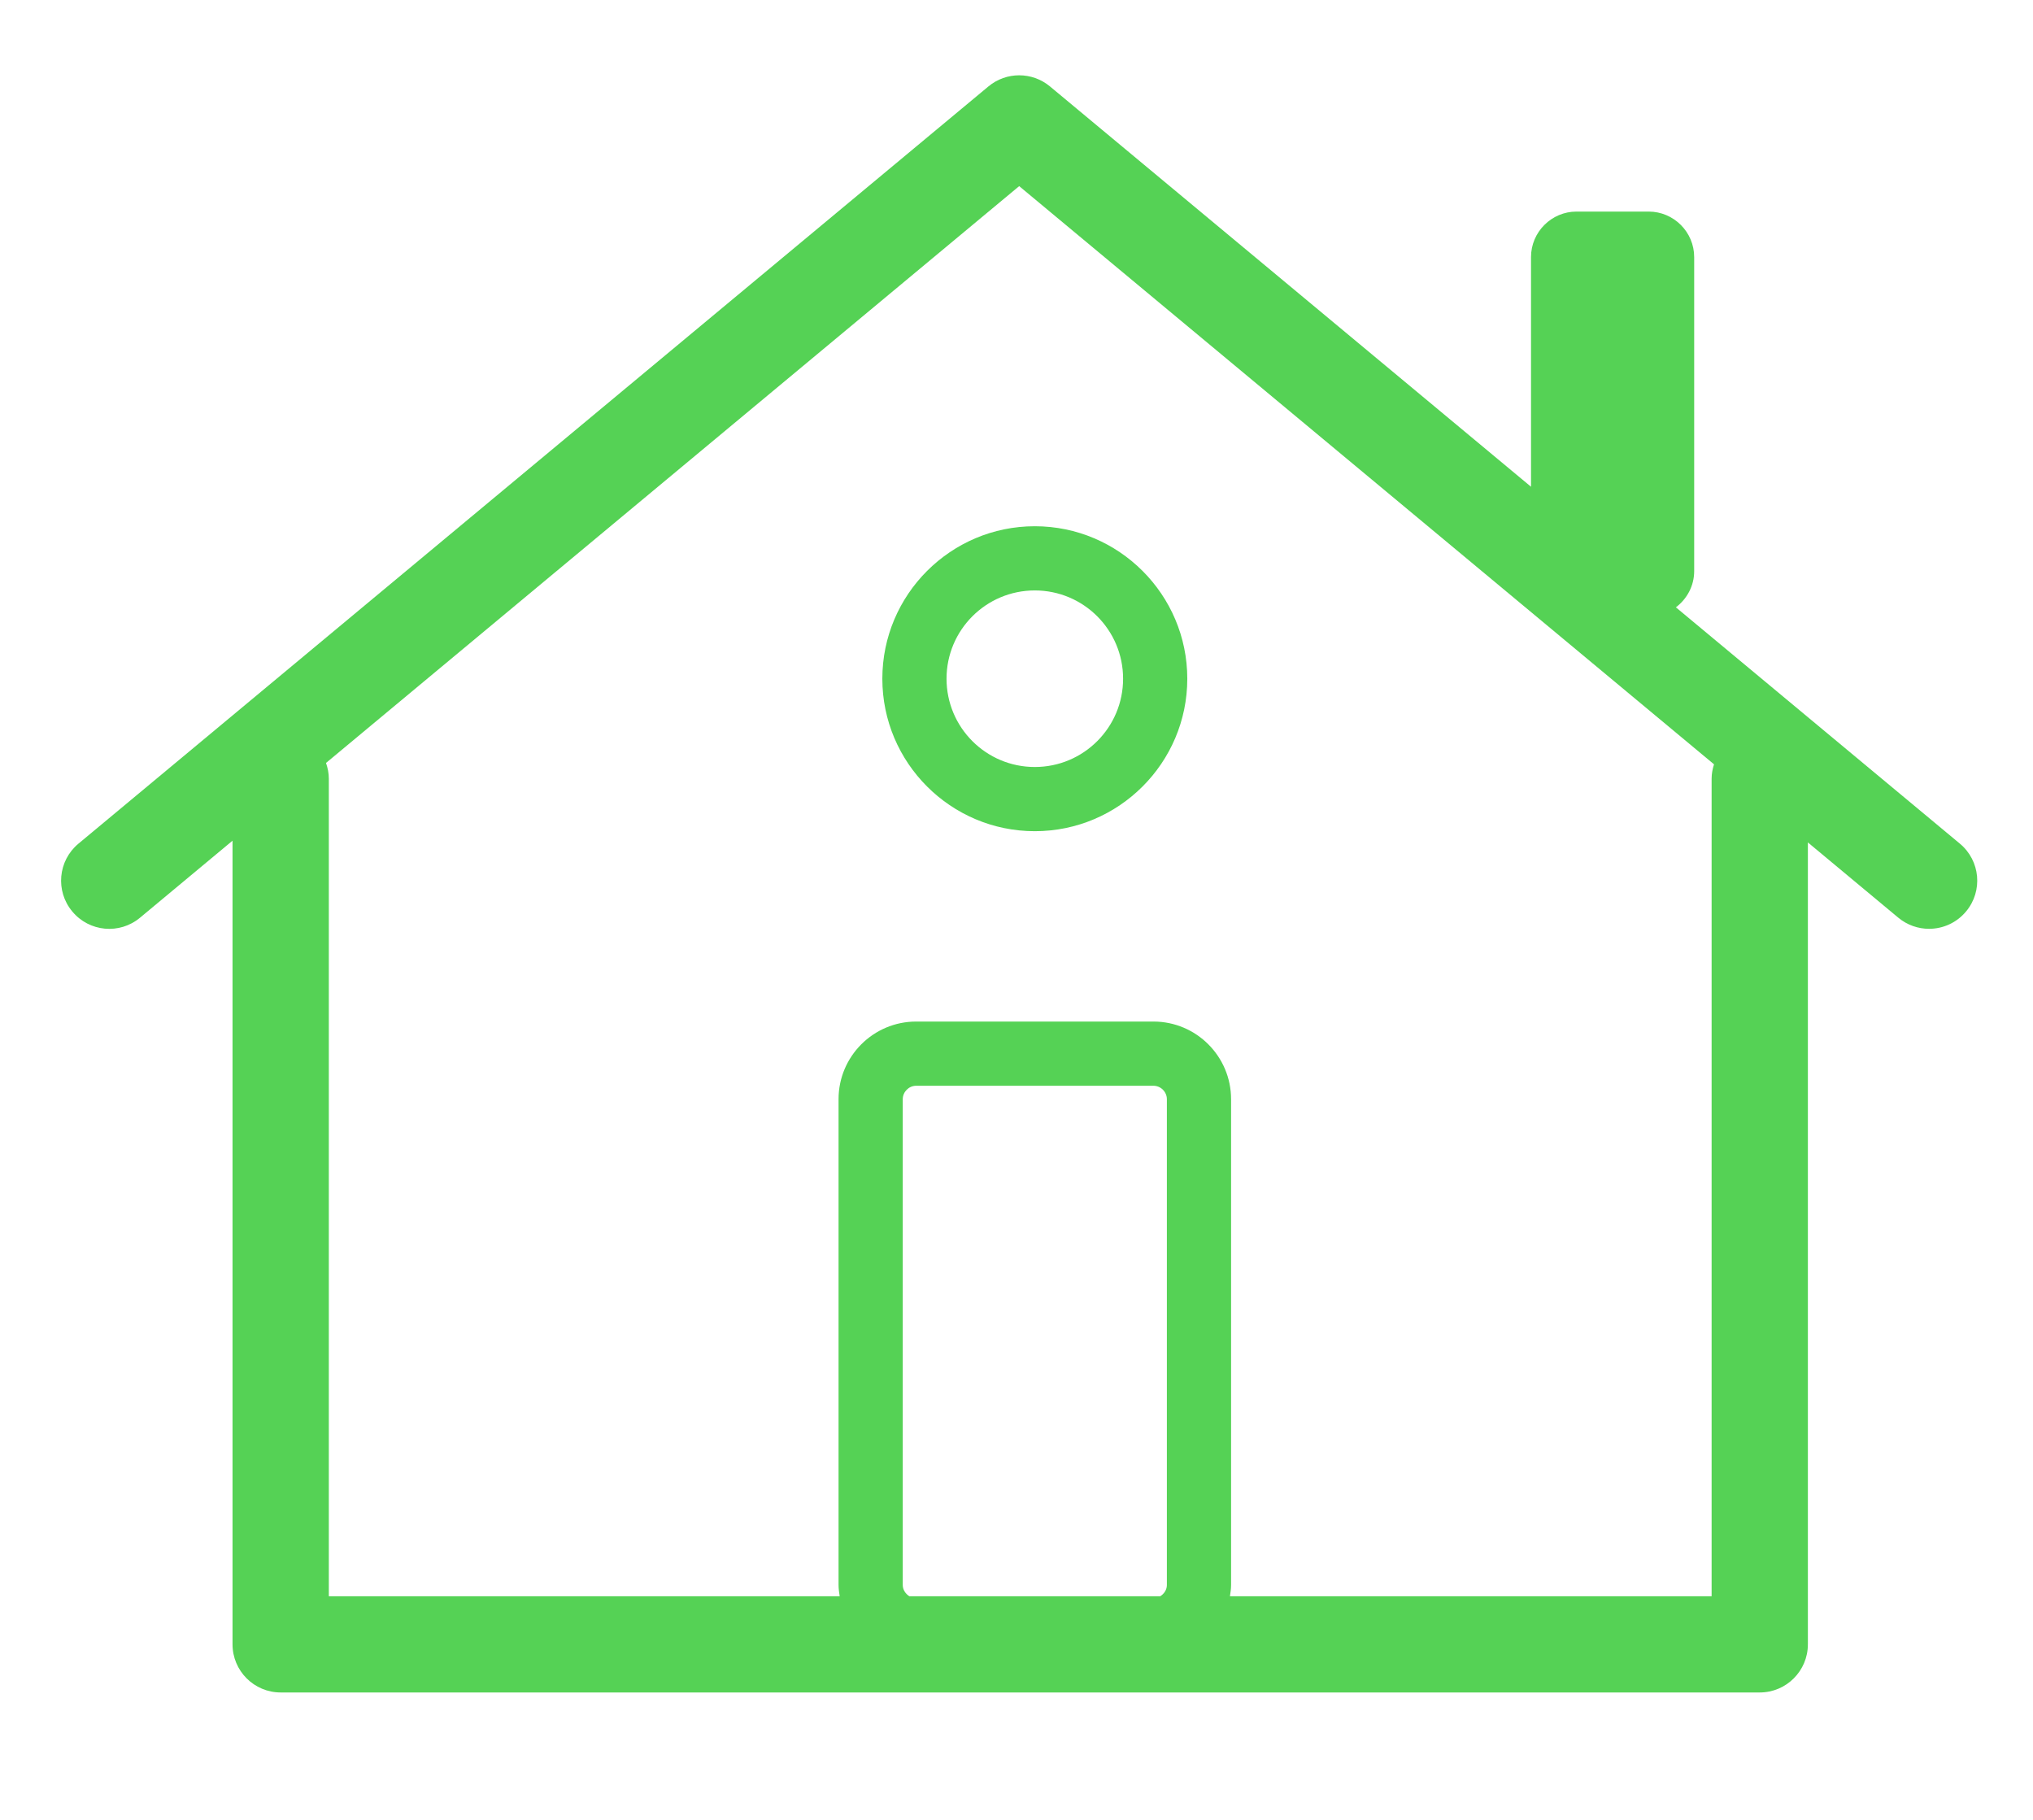 <?xml version="1.0" encoding="utf-8"?>
<!-- Generator: Adobe Illustrator 17.0.0, SVG Export Plug-In . SVG Version: 6.00 Build 0)  -->
<!DOCTYPE svg PUBLIC "-//W3C//DTD SVG 1.1//EN" "http://www.w3.org/Graphics/SVG/1.1/DTD/svg11.dtd">
<svg version="1.1" id="Calque_1" xmlns="http://www.w3.org/2000/svg" xmlns:xlink="http://www.w3.org/1999/xlink" x="0px" y="0px"
	 width="63.333px" height="56.693px" viewBox="0 0 63.333 56.693" enable-background="new 0 0 63.333 56.693" xml:space="preserve">
<g>
	<g>
		<path fill="#55D255" d="M61.055,26.281l-8.847-7.362c0.344-0.259,0.57-0.667,0.57-1.128V8.008c0-0.78-0.638-1.417-1.417-1.417
			h-2.249c-0.78,0-1.417,0.638-1.417,1.417v7.155L32.71,2.693c-0.556-0.463-1.363-0.463-1.919,0L2.444,26.281
			c-0.637,0.53-0.724,1.476-0.193,2.112c0.529,0.639,1.476,0.726,2.112,0.194l2.881-2.398v25.034c0,0.828,0.671,1.5,1.5,1.5h46.076
			c0.829,0,1.5-0.672,1.5-1.5v-24.98l2.816,2.344c0.28,0.233,0.621,0.347,0.958,0.347c0.431,0,0.857-0.184,1.154-0.541
			C61.779,27.757,61.693,26.811,61.055,26.281z M28.123,49.376V34.241c0-0.227,0.191-0.418,0.417-0.418h7.394
			c0.226,0,0.417,0.191,0.417,0.418v15.135c0,0.147-0.086,0.274-0.206,0.349h-7.817C28.209,49.65,28.123,49.523,28.123,49.376z
			 M53.321,24.256v25.469H38.316c0.017-0.115,0.035-0.229,0.035-0.349V34.241c0-1.333-1.084-2.418-2.417-2.418H28.54
			c-1.333,0-2.417,1.085-2.417,2.418v15.135c0,0.119,0.018,0.234,0.035,0.349H10.244V24.256c0-0.172-0.035-0.335-0.088-0.489
			L31.75,5.798L53.396,23.81C53.351,23.952,53.321,24.099,53.321,24.256z"/>
	</g>
	<g>
		<path fill="#55D255" d="M27.487,21.143c0,2.619,2.131,4.75,4.75,4.75c2.619,0,4.75-2.131,4.75-4.75s-2.131-4.75-4.75-4.75
			C29.618,16.393,27.487,18.524,27.487,21.143z M32.237,18.393c1.519,0,2.75,1.231,2.75,2.75s-1.231,2.75-2.75,2.75
			c-1.519,0-2.75-1.231-2.75-2.75S30.718,18.393,32.237,18.393z"/>
	</g>
</g>
</svg>
